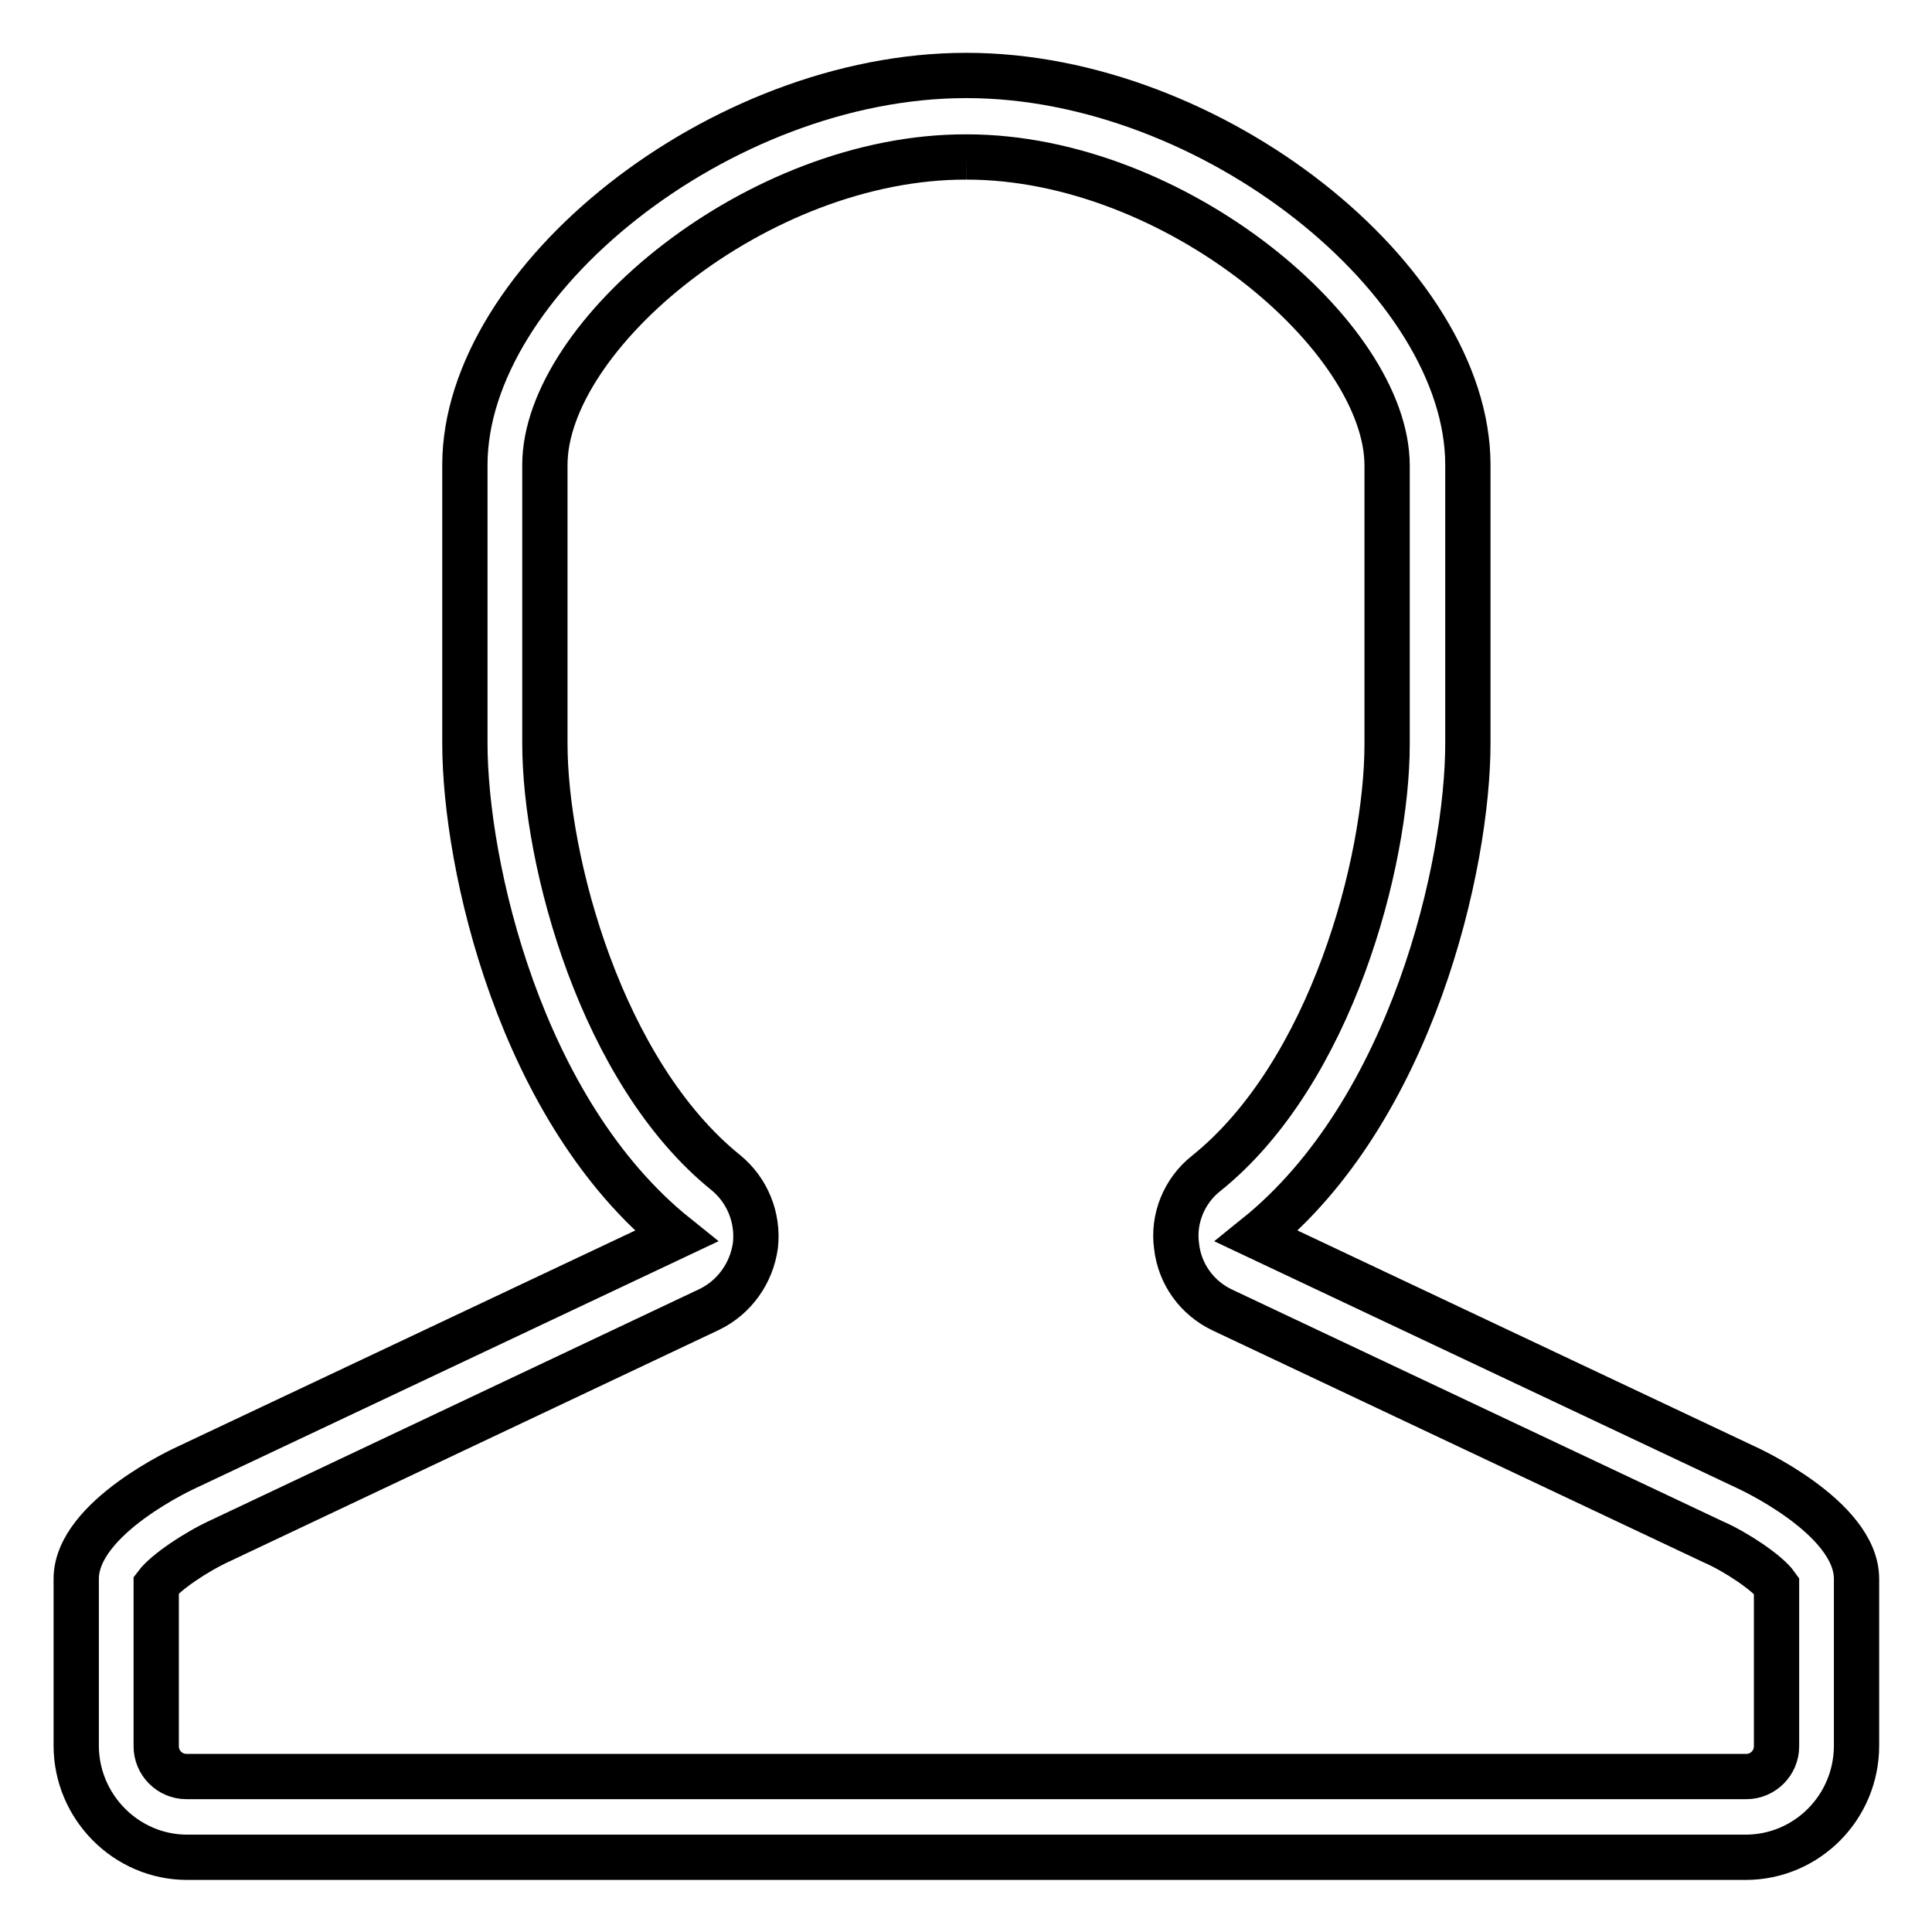 <?xml version="1.0" encoding="utf-8"?>
<!-- Svg Vector Icons : http://www.onlinewebfonts.com/icon -->
<!DOCTYPE svg PUBLIC "-//W3C//DTD SVG 1.1//EN" "http://www.w3.org/Graphics/SVG/1.1/DTD/svg11.dtd">
<svg version="1.1" xmlns="http://www.w3.org/2000/svg" xmlns:xlink="http://www.w3.org/1999/xlink" x="0px" y="0px" viewBox="0 0 256 256" enable-background="new 0 0 256 256" xml:space="preserve">
<g><g><path stroke-width="6" fill-opacity="0" stroke="#000000"  d="M128.1,20.8c27.6,0,55.7,23.8,55.7,40.9v36.9c0,15.6-7.4,43.6-24,56.9c-2.9,2.3-4.4,6-3.9,9.6c0.4,3.7,2.7,6.9,6.1,8.5l65,30.7c3,1.3,7.2,4.1,8.4,5.8v21.3c0,2.2-1.8,4-4,4H128H24.7c-2.2,0-4-1.8-4-4V210c1.2-1.6,5.1-4.3,8.6-5.9l64.7-30.6c3.3-1.6,5.6-4.8,6.1-8.5c0.4-3.7-1.1-7.3-3.9-9.6c-16.5-13.3-24-41.3-24-56.9V61.6C72.2,44.5,100.3,20.7,128.1,20.8L128.1,20.8 M128.1,10L128.1,10h-0.1c-32.6,0-66.4,27.2-66.4,51.6v36.9c0,16.1,7.3,48.7,28,65.3l-64.8,30.6c0,0-14.7,6.6-14.7,14.8v22.1c0,8.1,6.6,14.8,14.7,14.8H128h0h103.3c8.1,0,14.7-6.6,14.7-14.8v-22.1c0-8.2-14.7-14.8-14.7-14.8l-64.8-30.6c20.6-16.6,28-49.2,28-65.3V61.6C194.5,37.2,160.6,10,128.1,10L128.1,10L128.1,10z"/></g></g>
</svg>